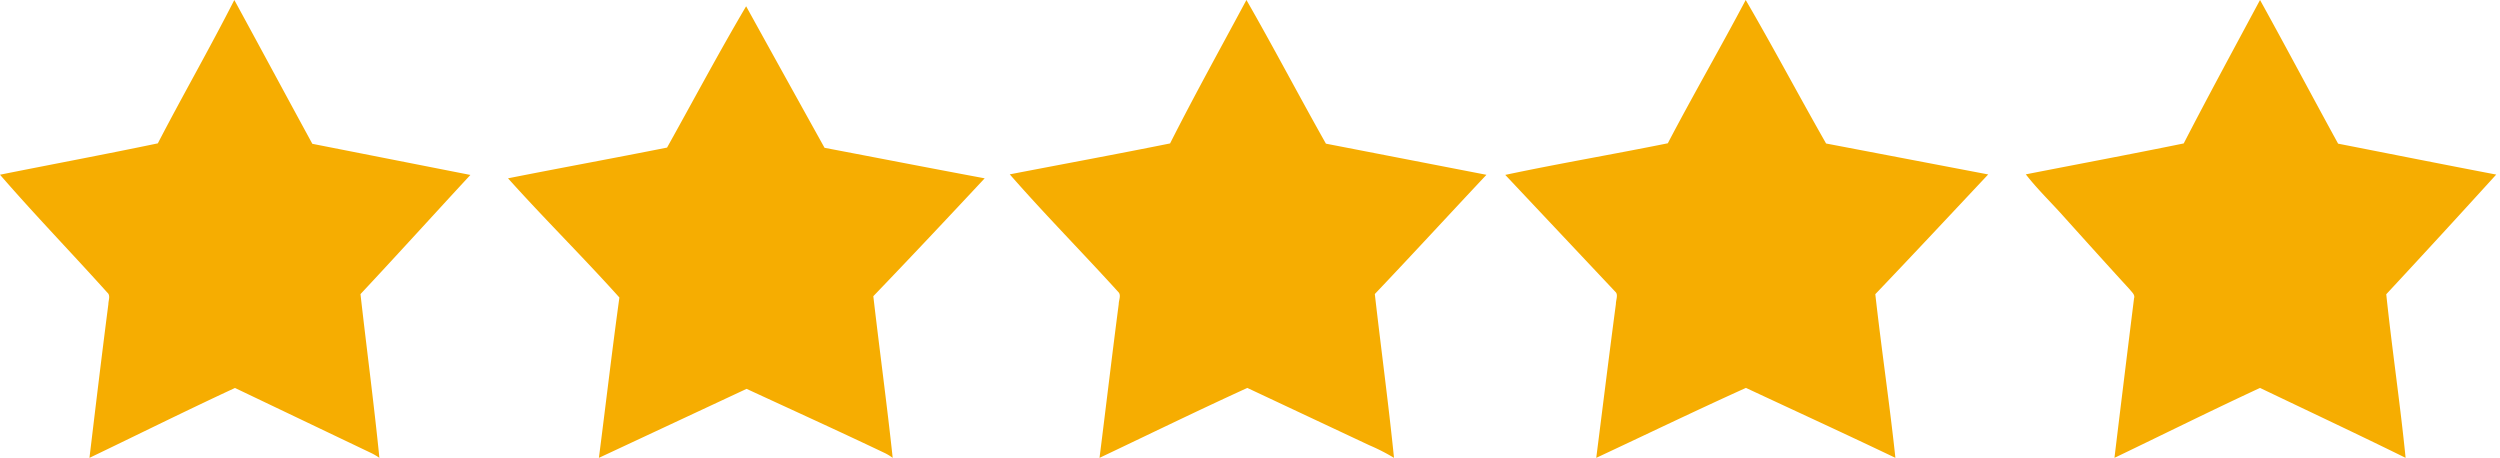 <svg width="344" height="63" viewBox="0 0 344 63" fill="none" xmlns="http://www.w3.org/2000/svg"><path d="M32.242 0c3.6 6.596 7.138 13.192 10.737 19.788l21.747 4.284c-5.051 5.455-10.042 10.973-15.123 16.397.847 7.52 1.845 15.01 2.601 22.531a9 9 0 0 0-1.028-.616l-18.843-9C25.679 56.466 18.994 59.794 12.31 63c.847-7.058 1.694-14.116 2.601-21.144 0-.524.333-1.202-.151-1.603C9.86 34.798 4.779 29.558 0 24.041c7.229-1.448 14.488-2.805 21.717-4.315C25.104 13.192 28.855 6.658 32.242 0m59.546 20.307c3.616-6.481 7.11-13.054 10.88-19.444a8417 8417 0 0 0 10.789 19.475c7.355 1.4 14.681 2.83 22.036 4.199-5.087 5.447-10.175 10.863-15.324 16.219.858 7.425 1.869 14.819 2.666 22.244a7.3 7.3 0 0 0-1.042-.64c-6.375-3.042-12.689-5.903-19.064-8.854L82.409 63c.95-7.364 1.808-14.728 2.82-22.062C80.233 35.37 74.9 30.105 69.904 24.537c7.203-1.43 14.559-2.77 21.884-4.23M171.509 0c3.748 6.537 7.251 13.23 10.937 19.767l22.088 4.286c-5.13 5.458-10.199 10.978-15.36 16.405.86 7.524 1.874 15.018 2.642 22.542a27 27 0 0 0-3.379-1.727l-16.805-7.894c-6.758 3.084-13.578 6.414-20.337 9.621.891-7.062 1.72-14.093 2.642-21.154 0-.524.338-1.172 0-1.604-4.946-5.458-10.138-10.7-14.992-16.25 7.343-1.42 14.716-2.776 22.058-4.256C164.29 13.229 167.915 6.692 171.509 0m68.7 0c3.79 6.51 7.332 13.205 11.06 19.745l22.306 4.258c-5.157 5.492-10.314 11.014-15.533 16.475.838 7.497 1.957 14.994 2.765 22.522-6.835-3.27-13.701-6.417-20.567-9.626-6.834 3.085-13.731 6.417-20.597 9.626.901-7.065 1.771-14.13 2.703-21.165 0-.555.311-1.203 0-1.604l-15.223-16.166c7.425-1.574 14.912-2.839 22.368-4.35 3.387-6.48 7.177-13.02 10.718-19.715m70.771 0c3.632 6.568 7.142 13.198 10.743 19.767 7.232 1.418 14.494 2.867 21.756 4.255a1943 1943 0 0 1-15.13 16.467c.787 7.493 1.907 14.987 2.663 22.511-6.627-3.269-13.344-6.414-20.032-9.621-6.657 3.084-13.344 6.414-20.032 9.621a7278 7278 0 0 1 2.693-21.925c.182-.524-.302-.864-.575-1.234-3.026-3.3-6.052-6.66-9.078-10.022-1.724-1.942-3.631-3.762-5.235-5.828 7.233-1.418 14.495-2.775 21.727-4.255 3.359-6.507 6.93-13.075 10.5-19.736" fill="#F6AD01"/></svg>
